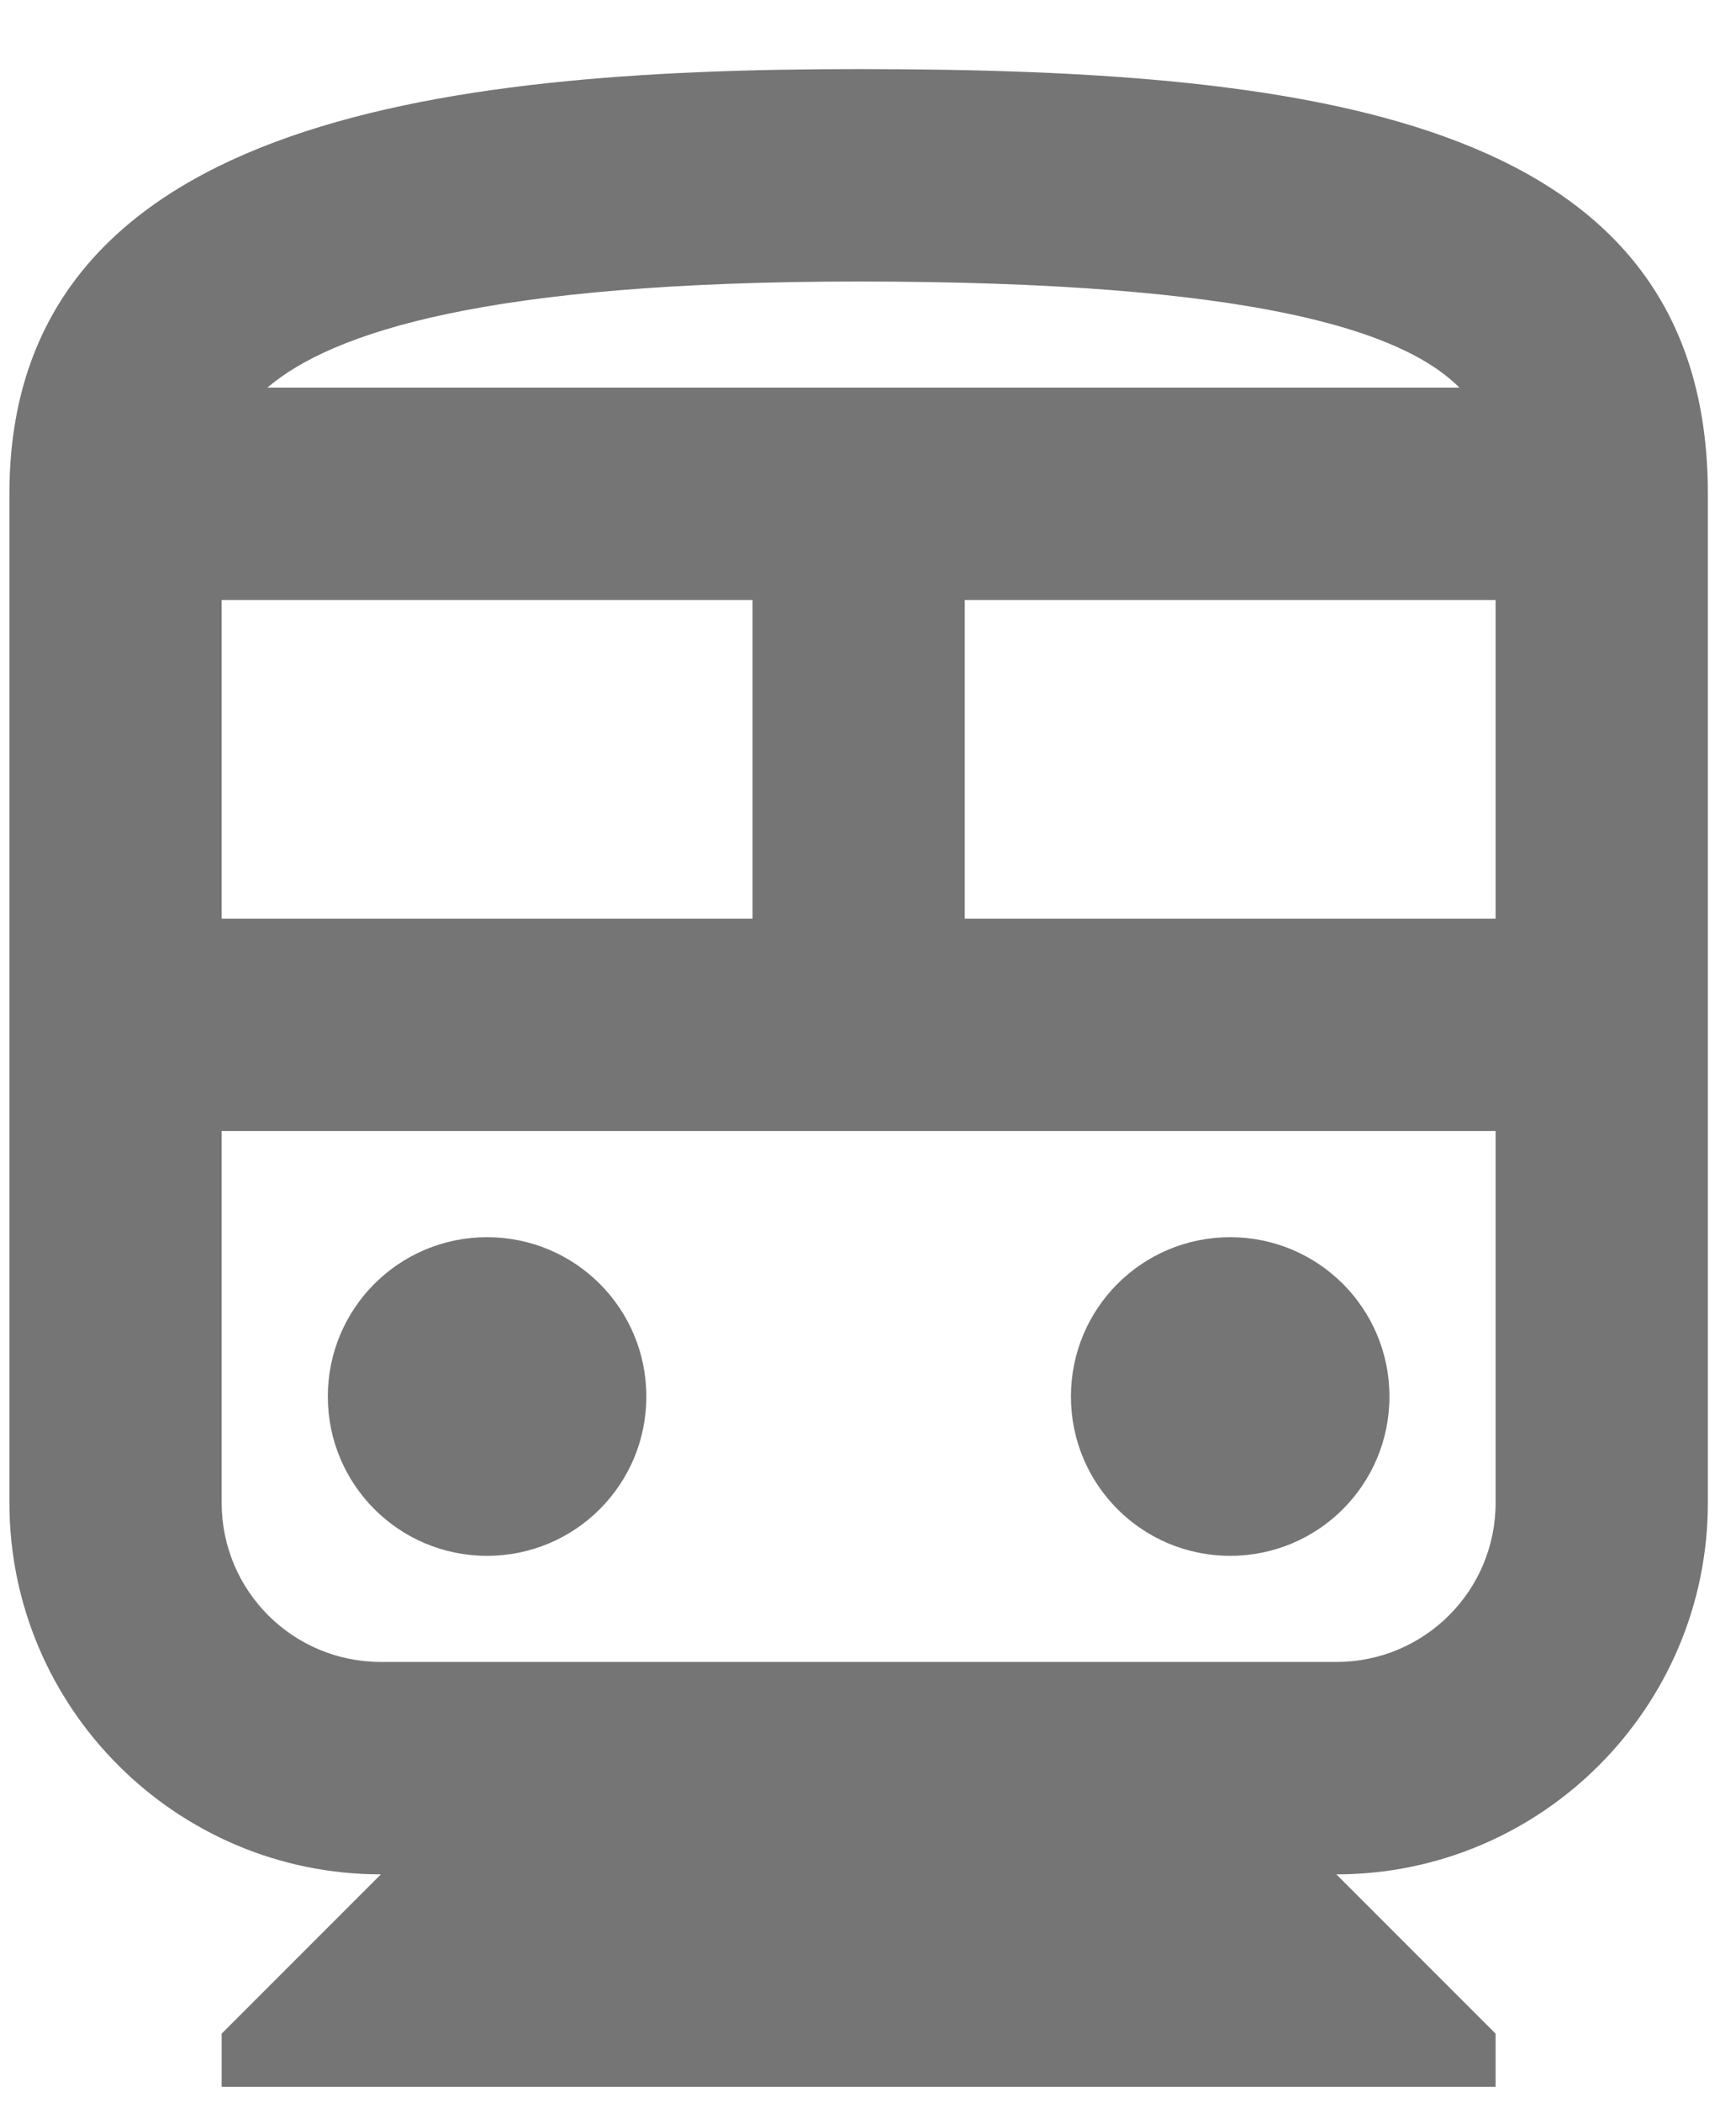 <svg width="19" height="23" viewBox="0 0 19 23" fill="none" xmlns="http://www.w3.org/2000/svg">
<path fill-rule="evenodd" clip-rule="evenodd" d="M9.397 0.756C4.75 0.756 0.103 1.337 0.103 5.403V16.441C0.103 18.683 1.927 20.507 4.169 20.507L2.426 22.25V22.831H16.369V22.25L14.626 20.507C16.868 20.507 18.692 18.683 18.692 16.441V5.403C18.692 1.337 14.533 0.756 9.397 0.756ZM15.973 4.241H2.926C3.635 3.637 5.319 3.08 9.397 3.08C13.708 3.08 15.346 3.614 15.973 4.241ZM8.236 10.051V6.565H2.426V10.051H8.236ZM10.559 6.565H16.369V10.051H10.559V6.565ZM2.426 16.441C2.426 17.405 3.205 18.183 4.169 18.183H14.626C15.59 18.183 16.369 17.405 16.369 16.441V12.374H2.426V16.441ZM5.331 13.536C4.367 13.536 3.588 14.315 3.588 15.279C3.588 16.243 4.367 17.022 5.331 17.022C6.295 17.022 7.074 16.243 7.074 15.279C7.074 14.315 6.295 13.536 5.331 13.536ZM11.721 15.279C11.721 14.315 12.5 13.536 13.464 13.536C14.428 13.536 15.207 14.315 15.207 15.279C15.207 16.243 14.428 17.022 13.464 17.022C12.5 17.022 11.721 16.243 11.721 15.279Z" fill="black" fill-opacity="0.54"/>
</svg>
